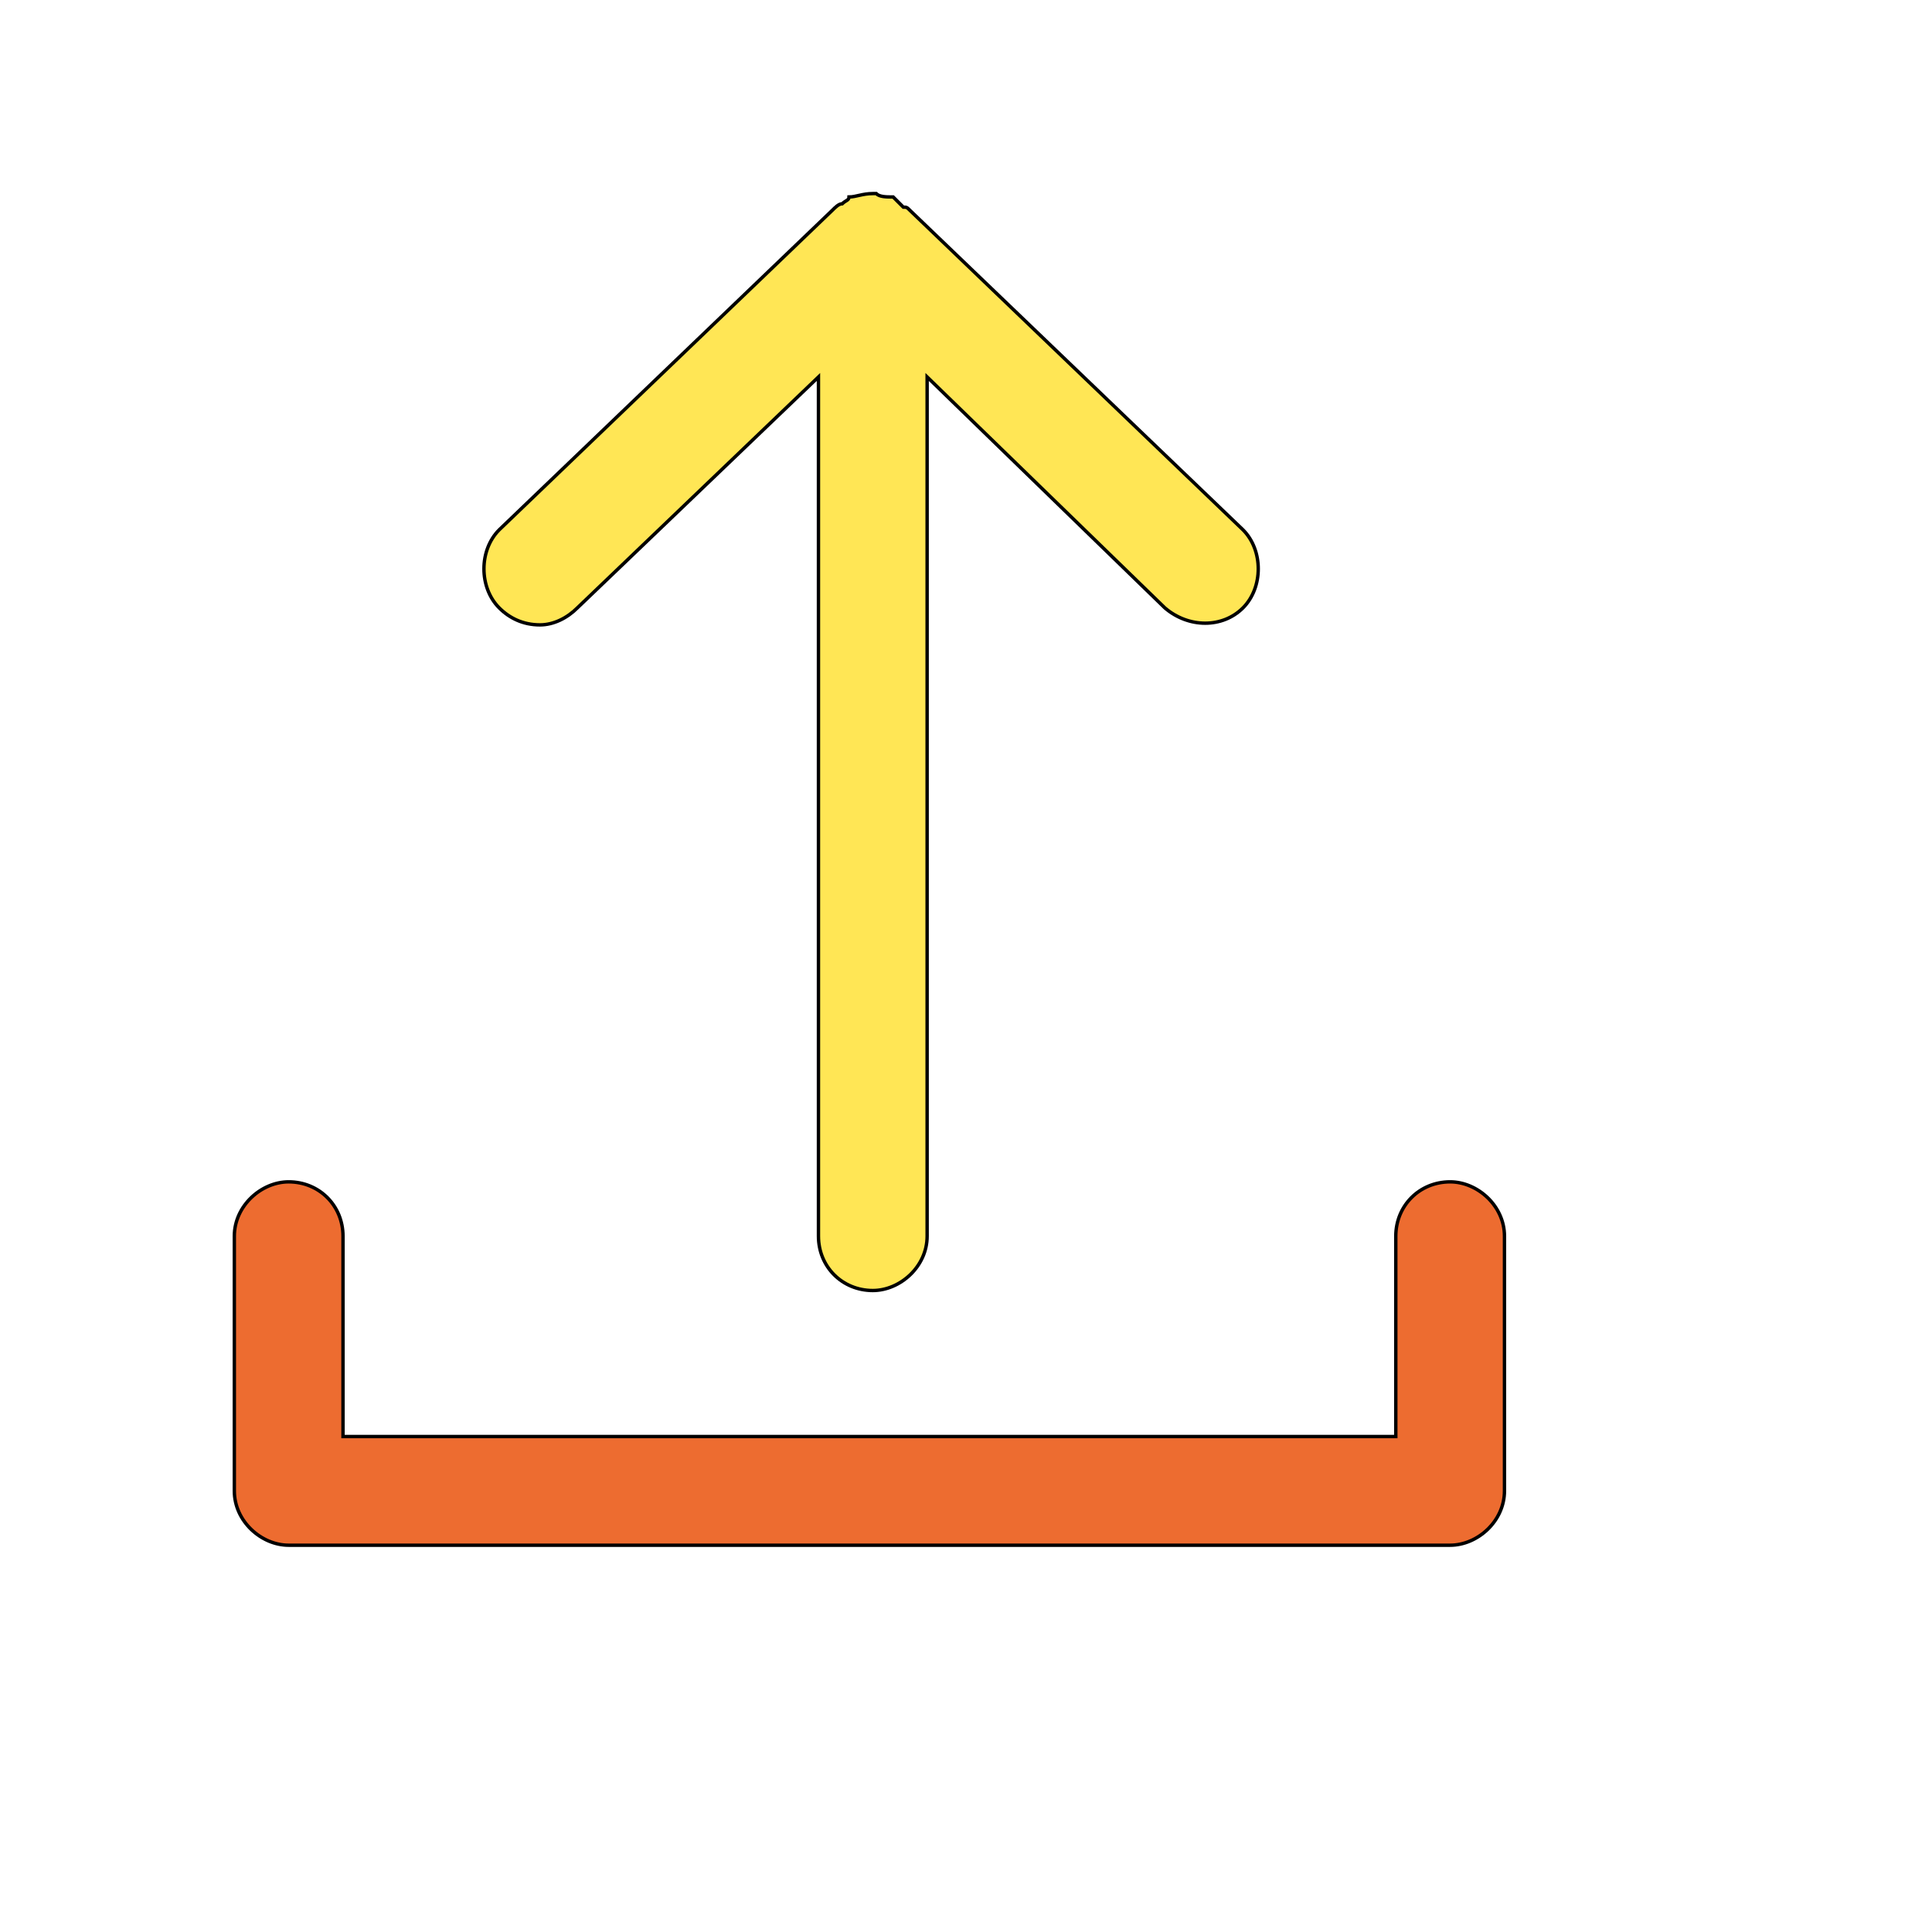 <svg id="th_wav_upload" width="100%" height="100%" xmlns="http://www.w3.org/2000/svg" version="1.1" xmlns:xlink="http://www.w3.org/1999/xlink" xmlns:svgjs="http://svgjs.com/svgjs" preserveAspectRatio="xMidYMin slice" data-uid="wav_upload" data-keyword="wav_upload" viewBox="0 0 512 512" transform="matrix(0.9,0,0,0.9,0,0)" data-colors="[&quot;#ed6c30&quot;,&quot;#ed6c30&quot;,&quot;#ffe655&quot;]"><defs id="SvgjsDefs20602" fill="#ed6c30"></defs><path id="th_wav_upload_0" d="M427 348C418 348 411 355 411 364L411 423L101 423L101 364C101 355 94 348 85 348C77 348 69 355 69 364L69 439C69 448 77 455 85 455L427 455C435 455 443 448 443 439L443 364C443 355 435 348 427 348Z " fill-rule="evenodd" fill="#ed6c30" stroke-width="1" stroke="#000000"></path><path id="th_wav_upload_1" d="M159 184C163 184 167 182 170 179L241 111L241 364C241 373 248 380 257 380C265 380 273 373 273 364L273 111L343 179C350 185 360 185 366 179C372 173 372 162 366 156L268 62C268 62 268 62 268 62L268 62C267 61 267 61 266 61C265 60 264 59 263 58C261 58 259 58 258 57C257 57 257 57 257 57L257 57C254 57 252 58 250 58C250 59 249 59 248 60C247 60 246 61 245 62L147 156C141 162 141 173 147 179C150 182 154 184 159 184Z " fill-rule="evenodd" fill="#ffe655" stroke-width="1" stroke="#000000"></path></svg>